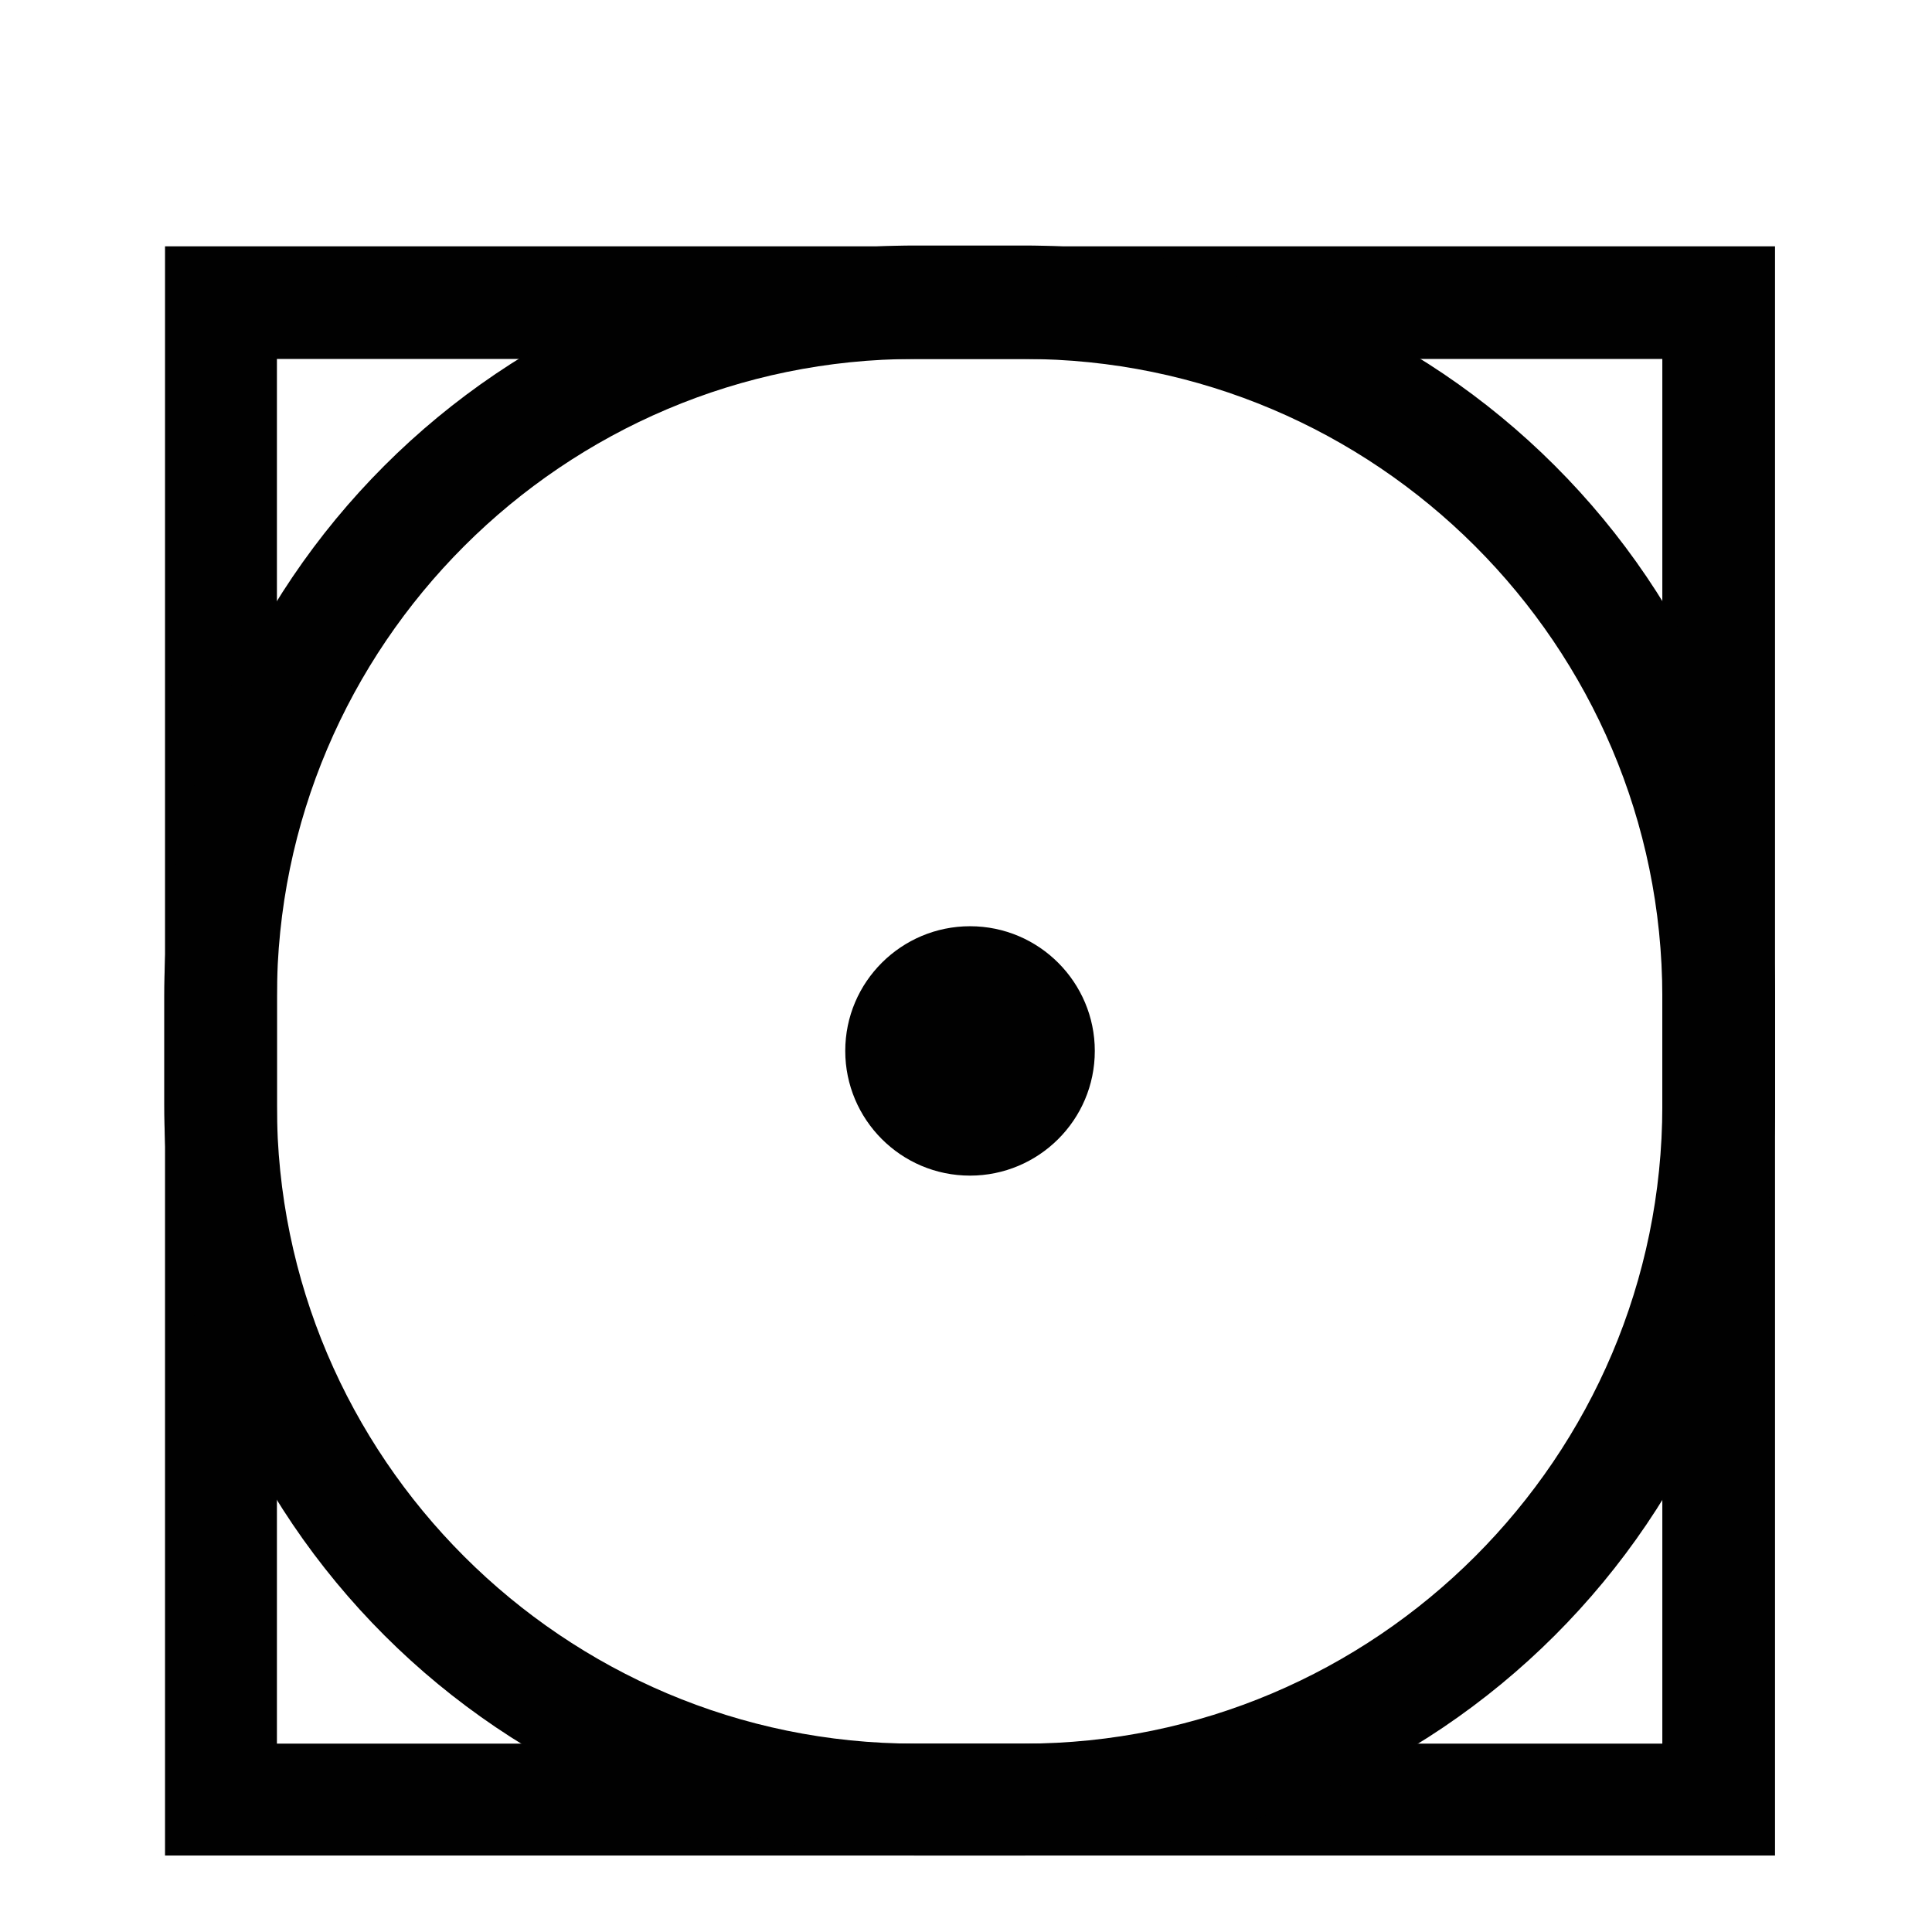 <svg width="24" height="24" viewBox="0 0 24 24" fill="none" xmlns="http://www.w3.org/2000/svg">
<path d="M22.05 23.05H2.05V3.06H22.05V23.05ZM3.44 21.66H20.65V4.459H3.44V21.66Z" fill="#010101"/>
<path d="M12.72 23.05H11.37C6.23 23.05 2.04 18.872 2.04 13.725V12.375C2.04 7.238 6.22 3.05 11.37 3.05H12.72C17.86 3.05 22.05 7.228 22.05 12.375V13.725C22.05 18.872 17.86 23.05 12.72 23.05ZM11.37 4.459C7 4.459 3.44 8.017 3.44 12.385V13.735C3.44 18.102 7 21.66 11.37 21.66H12.72C17.09 21.66 20.65 18.102 20.65 13.735V12.385C20.65 8.017 17.09 4.459 12.72 4.459H11.37Z" fill="#010101"/>
<path d="M12.05 13.905C12.52 13.905 12.9 13.524 12.9 13.055C12.9 12.586 12.52 12.205 12.05 12.205C11.581 12.205 11.2 12.586 11.2 13.055C11.2 13.524 11.581 13.905 12.05 13.905Z" fill="#010101"/>
<path d="M12.05 14.604C11.19 14.604 10.5 13.905 10.5 13.055C10.5 12.195 11.2 11.506 12.05 11.506C12.91 11.506 13.6 12.206 13.6 13.055C13.6 13.915 12.9 14.604 12.05 14.604ZM12.05 12.905C11.96 12.905 11.89 12.975 11.89 13.065C11.89 13.235 12.2 13.235 12.2 13.065C12.2 12.975 12.13 12.905 12.05 12.905Z" fill="#010101"/>
</svg>
